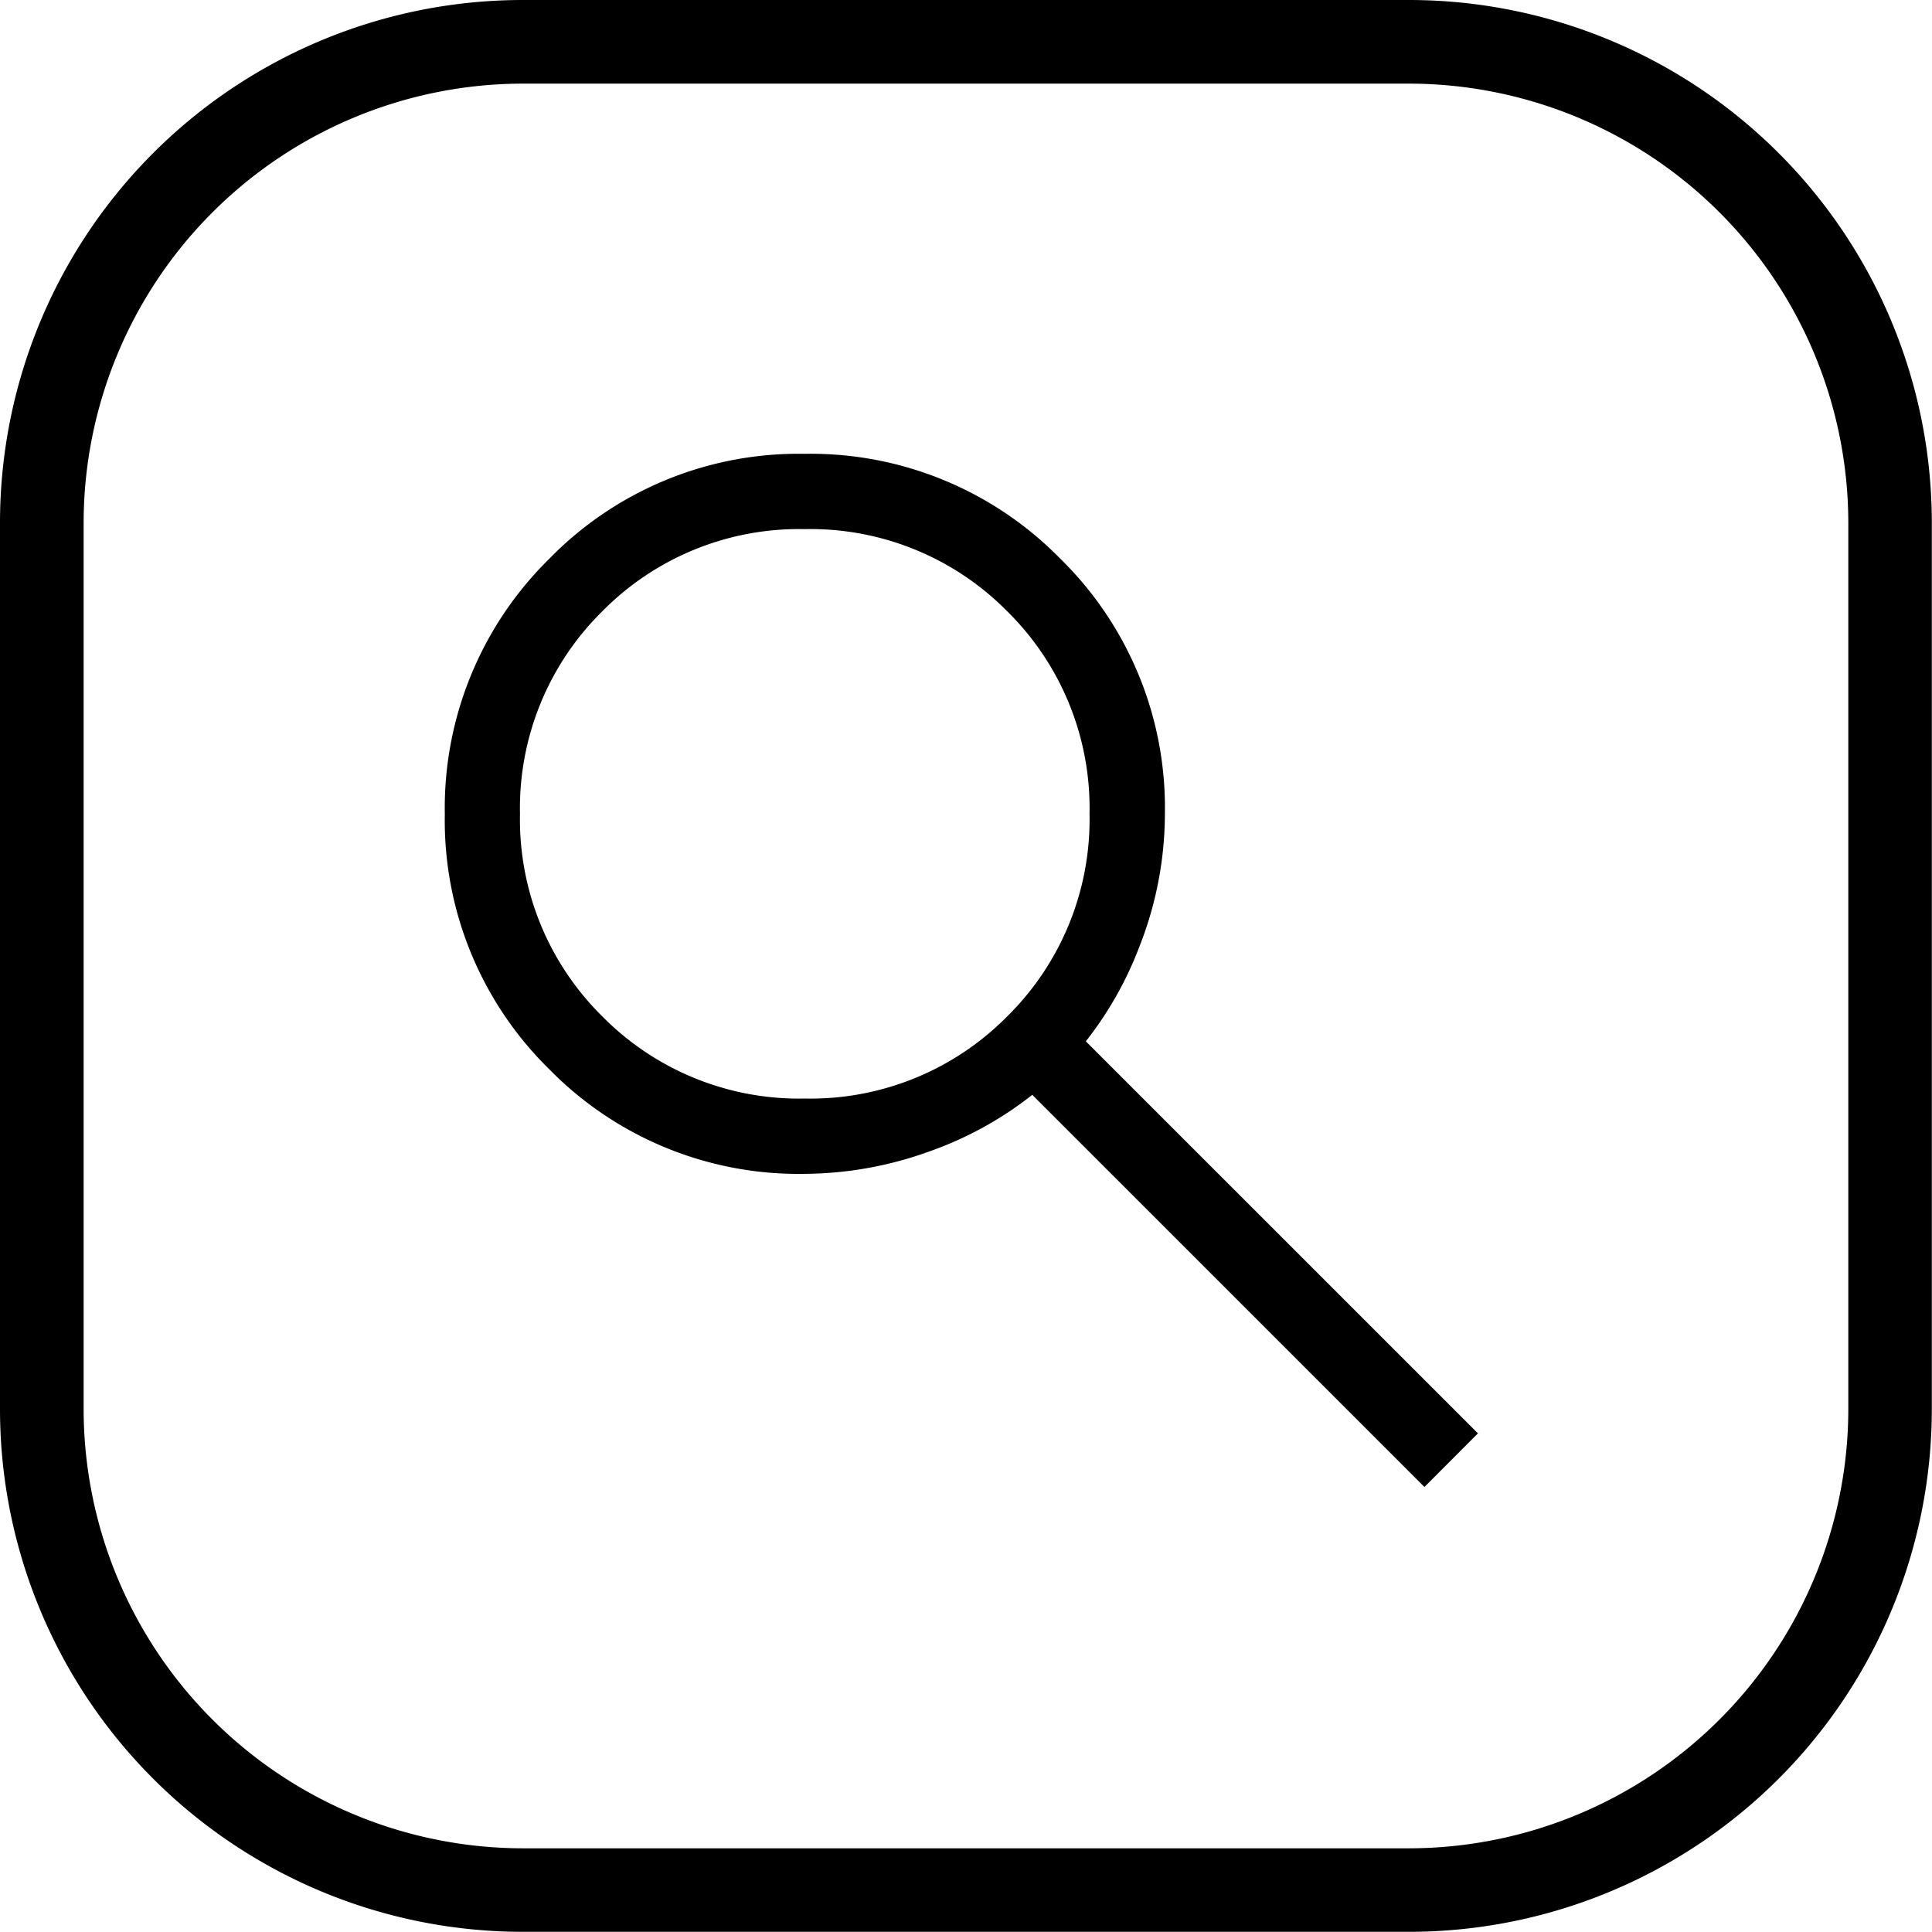 <svg id="search" xmlns="http://www.w3.org/2000/svg" width="31.303" height="31.303" viewBox="0 0 31.303 31.303">
  <path id="Rectangle_187" data-name="Rectangle 187" d="M8.471,1.355A7.124,7.124,0,0,0,1.355,8.471v14.36a7.124,7.124,0,0,0,7.116,7.116h14.36a7.124,7.124,0,0,0,7.116-7.116V8.471a7.124,7.124,0,0,0-7.116-7.116H8.471M8.471,0h14.36A8.471,8.471,0,0,1,31.3,8.471v14.36A8.471,8.471,0,0,1,22.831,31.3H8.471A8.471,8.471,0,0,1,0,22.831V8.471A8.471,8.471,0,0,1,8.471,0Z" transform="translate(0 0)"/>
  <path id="search_FILL0_wght100_GRAD0_opsz24" d="M177.617-783.876l-6.338-6.338a5.458,5.458,0,0,1-1.749,1.014,5.746,5.746,0,0,1-1.952.355,5.386,5.386,0,0,1-3.958-1.618,5.378,5.378,0,0,1-1.62-3.955,5.394,5.394,0,0,1,1.618-3.959A5.373,5.373,0,0,1,167.573-800a5.391,5.391,0,0,1,3.959,1.62,5.379,5.379,0,0,1,1.623,3.958,5.6,5.6,0,0,1-.38,2.028,5.413,5.413,0,0,1-.989,1.673l6.338,6.338Zm-10.04-5.679a4.7,4.7,0,0,0,3.461-1.407,4.7,4.7,0,0,0,1.407-3.461,4.7,4.7,0,0,0-1.407-3.461,4.7,4.7,0,0,0-3.461-1.407,4.7,4.7,0,0,0-3.461,1.407,4.7,4.7,0,0,0-1.407,3.461,4.7,4.7,0,0,0,1.407,3.461A4.7,4.7,0,0,0,167.578-789.555Z" transform="translate(-154.538 807.61)"/>
  <path id="search_FILL0_wght100_GRAD0_opsz24_-_Outline" data-name="search_FILL0_wght100_GRAD0_opsz24 - Outline" d="M177.721-783.412l-6.354-6.354a5.771,5.771,0,0,1-1.648.91,6.024,6.024,0,0,1-2.038.37,5.656,5.656,0,0,1-4.138-1.693,5.647,5.647,0,0,1-1.694-4.135,5.663,5.663,0,0,1,1.693-4.138,5.642,5.642,0,0,1,4.135-1.7,5.66,5.66,0,0,1,4.139,1.694,5.648,5.648,0,0,1,1.7,4.138,5.883,5.883,0,0,1-.4,2.119,5.84,5.84,0,0,1-.881,1.568l6.353,6.352Zm-6.326-7.045,6.326,6.326.148-.148-6.328-6.328.159-.179a5.188,5.188,0,0,0,.942-1.6,5.378,5.378,0,0,0,.363-1.937,5.156,5.156,0,0,0-1.548-3.778,5.169,5.169,0,0,0-3.78-1.545,5.151,5.151,0,0,0-3.775,1.548,5.171,5.171,0,0,0-1.544,3.779,5.156,5.156,0,0,0,1.545,3.775,5.163,5.163,0,0,0,3.778,1.544,5.519,5.519,0,0,0,1.866-.34,5.229,5.229,0,0,0,1.669-.967Zm-3.714,1.26a4.97,4.97,0,0,1-3.64-1.481,4.97,4.97,0,0,1-1.481-3.64,4.97,4.97,0,0,1,1.481-3.64,4.97,4.97,0,0,1,3.64-1.481,4.97,4.97,0,0,1,3.64,1.481,4.97,4.97,0,0,1,1.482,3.64,4.97,4.97,0,0,1-1.482,3.64A4.97,4.97,0,0,1,167.682-789.2Zm0-9.735A4.478,4.478,0,0,0,164.4-797.6a4.478,4.478,0,0,0-1.333,3.281,4.479,4.479,0,0,0,1.333,3.281,4.478,4.478,0,0,0,3.281,1.332,4.478,4.478,0,0,0,3.281-1.332,4.479,4.479,0,0,0,1.333-3.281,4.478,4.478,0,0,0-1.333-3.281A4.478,4.478,0,0,0,167.682-798.932Z" transform="translate(-154.642 807.505)"/>
</svg>
